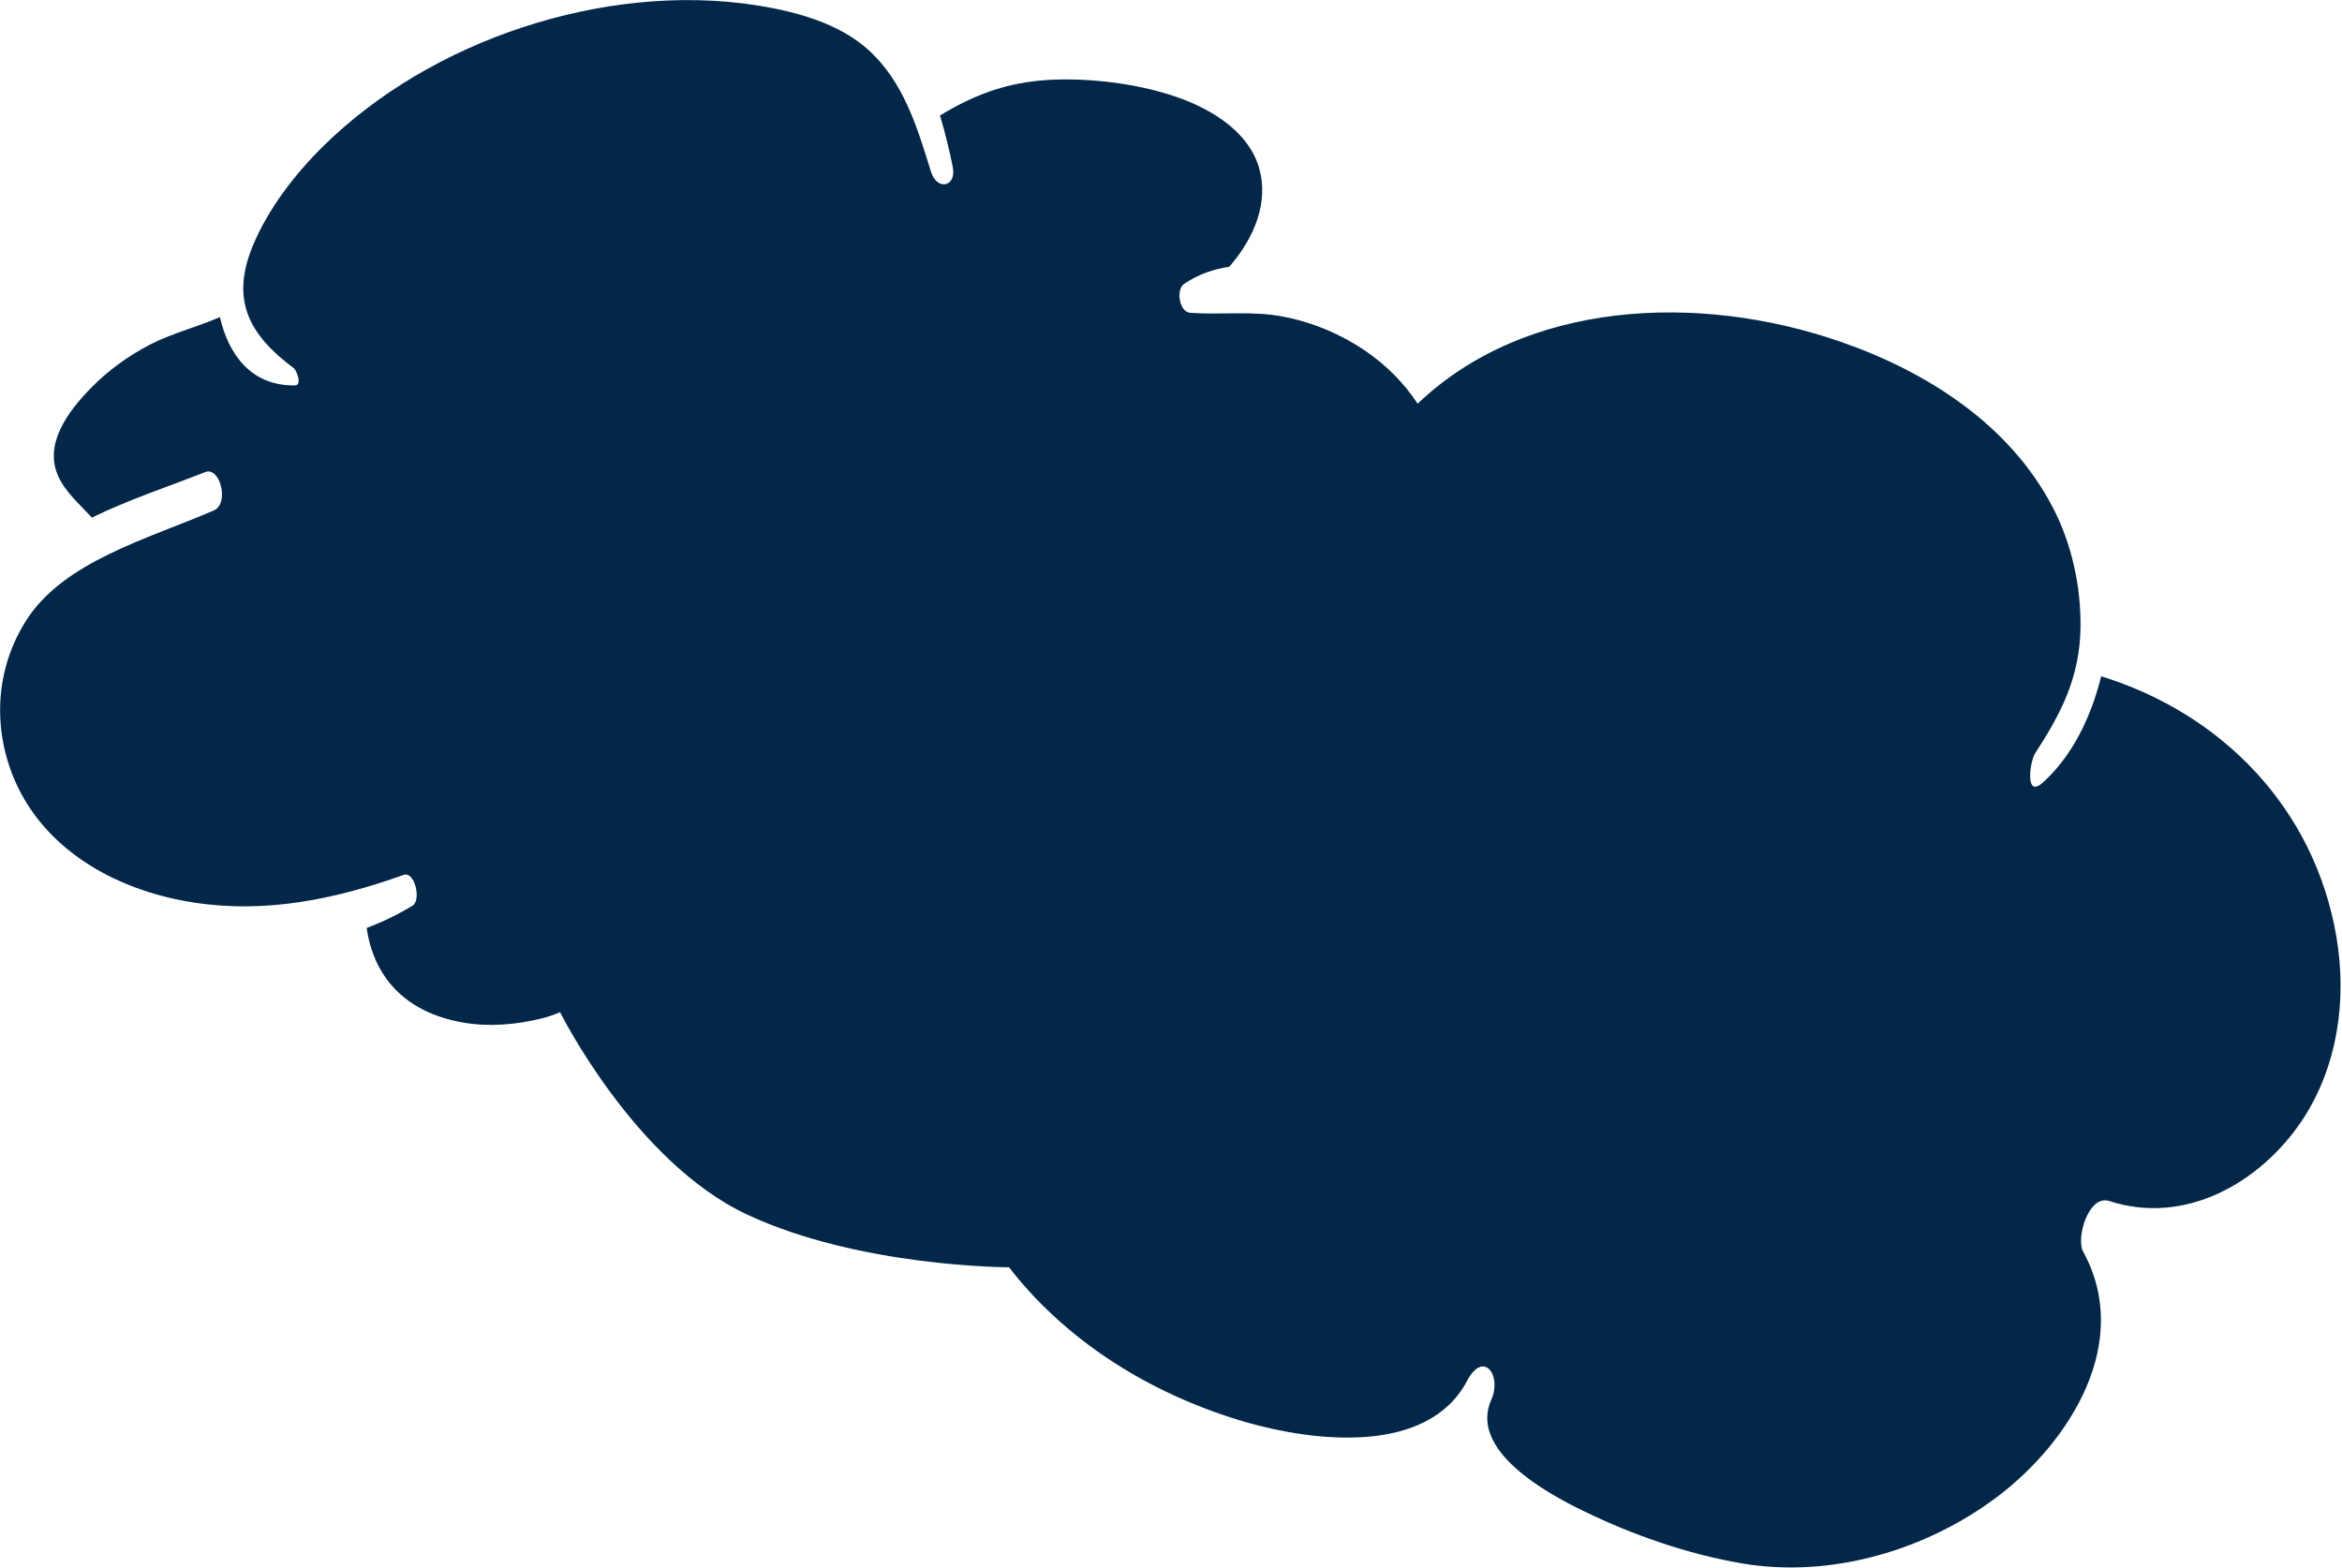 <?xml version="1.0" encoding="UTF-8"?> <svg xmlns="http://www.w3.org/2000/svg" width="884" height="592" viewBox="0 0 884 592" fill="none"> <path d="M380.9 478.4C382 479.9 383.2 481.4 384.4 482.8C406.5 509.2 437.5 527.4 470.4 536.9C495.8 544.2 538.9 549.5 553.8 521.2C560 509.5 567 519.3 562.9 528.4C554.3 547.6 584.2 563.9 597.7 570.4C616.3 579.5 637.1 586.7 657.6 590.2C691.2 595.9 727.3 585.2 754.2 564.8C781.5 544 805 506.6 786.3 472.5C783.5 467.5 788.3 450.8 796.2 453.4C824.7 462.7 853.1 446.6 868.9 423C882.4 402.7 885.9 377.4 881.9 353.7C873.7 305.3 838.8 269.4 793.1 255.3C789.3 270.7 782.2 285.4 771.1 295.4C764.2 301.7 766.2 287.5 768.1 284.5C778 269.3 785 255.7 785.3 237C785.5 221.3 782 205.2 774.7 191.3C758.4 160.1 727.1 140.2 694.7 129C641.1 110.4 575.9 113.4 535.1 152.4C530.1 144.8 523.5 138 515.3 132.4C506.3 126.3 495.8 121.7 484.2 119.5C472.8 117.3 460.9 118.9 449.3 118.1C445.1 117.8 443.8 109.4 446.9 107.2C452.2 103.6 458 101.6 464 100.7C473.6 89.7 478.9 76.2 475.3 63.6C471.6 50.4 458.5 41.6 444.1 36.6C430.7 32 415.1 29.8 400.1 30C382.5 30.3 369.1 34.9 354.8 43.6C356.7 49.9 358.3 56.4 359.6 62.9C361.2 70.6 353.7 72.2 351.4 64.8C346.8 50 342 33.6 330.7 21.7C319.8 9.9 302.8 4.7 285.5 2C256.7 -2.5 225.9 0.9 197.3 10.3C168.7 19.7 142.3 35.2 122.1 55.1C110.9 66.1 101.1 79.2 95.5 92.6C87 113 93.7 126.2 110.9 139C111.9 139.7 114.2 145.5 111.3 145.5C94.5 145.7 86.2 133.5 83 119.7C74.4 123.5 65.2 125.7 56.8 130C48.5 134.3 41 139.7 34.7 146.1C25.1 155.8 16.6 167.9 22 179.8C24.7 185.8 30.1 190.4 34.7 195.4C48.1 188.8 63.2 183.8 77.5 178.2C83.1 176.1 86.7 190.1 80.7 192.7C55.7 203.5 24.1 211.9 9.9 234.2C-4.3 256.5 -2.3 283.6 10.4 303.7C23 323.6 46 336.5 73.1 340.7C99.9 344.9 126.3 339.6 152.3 330.3C156.6 328.7 159.1 339.9 155.7 341.9C150.1 345.3 144.3 348.1 138.4 350.3C141 368.4 152.5 382.1 174.7 386C184.4 387.7 194.7 386.9 204.7 384.4C207.1 383.8 209.3 383 211.4 382.1C211.4 382.1 239.5 438.6 282 458.5C324.5 478.4 380.9 478.4 380.9 478.4Z" fill="#022749"></path> </svg> 